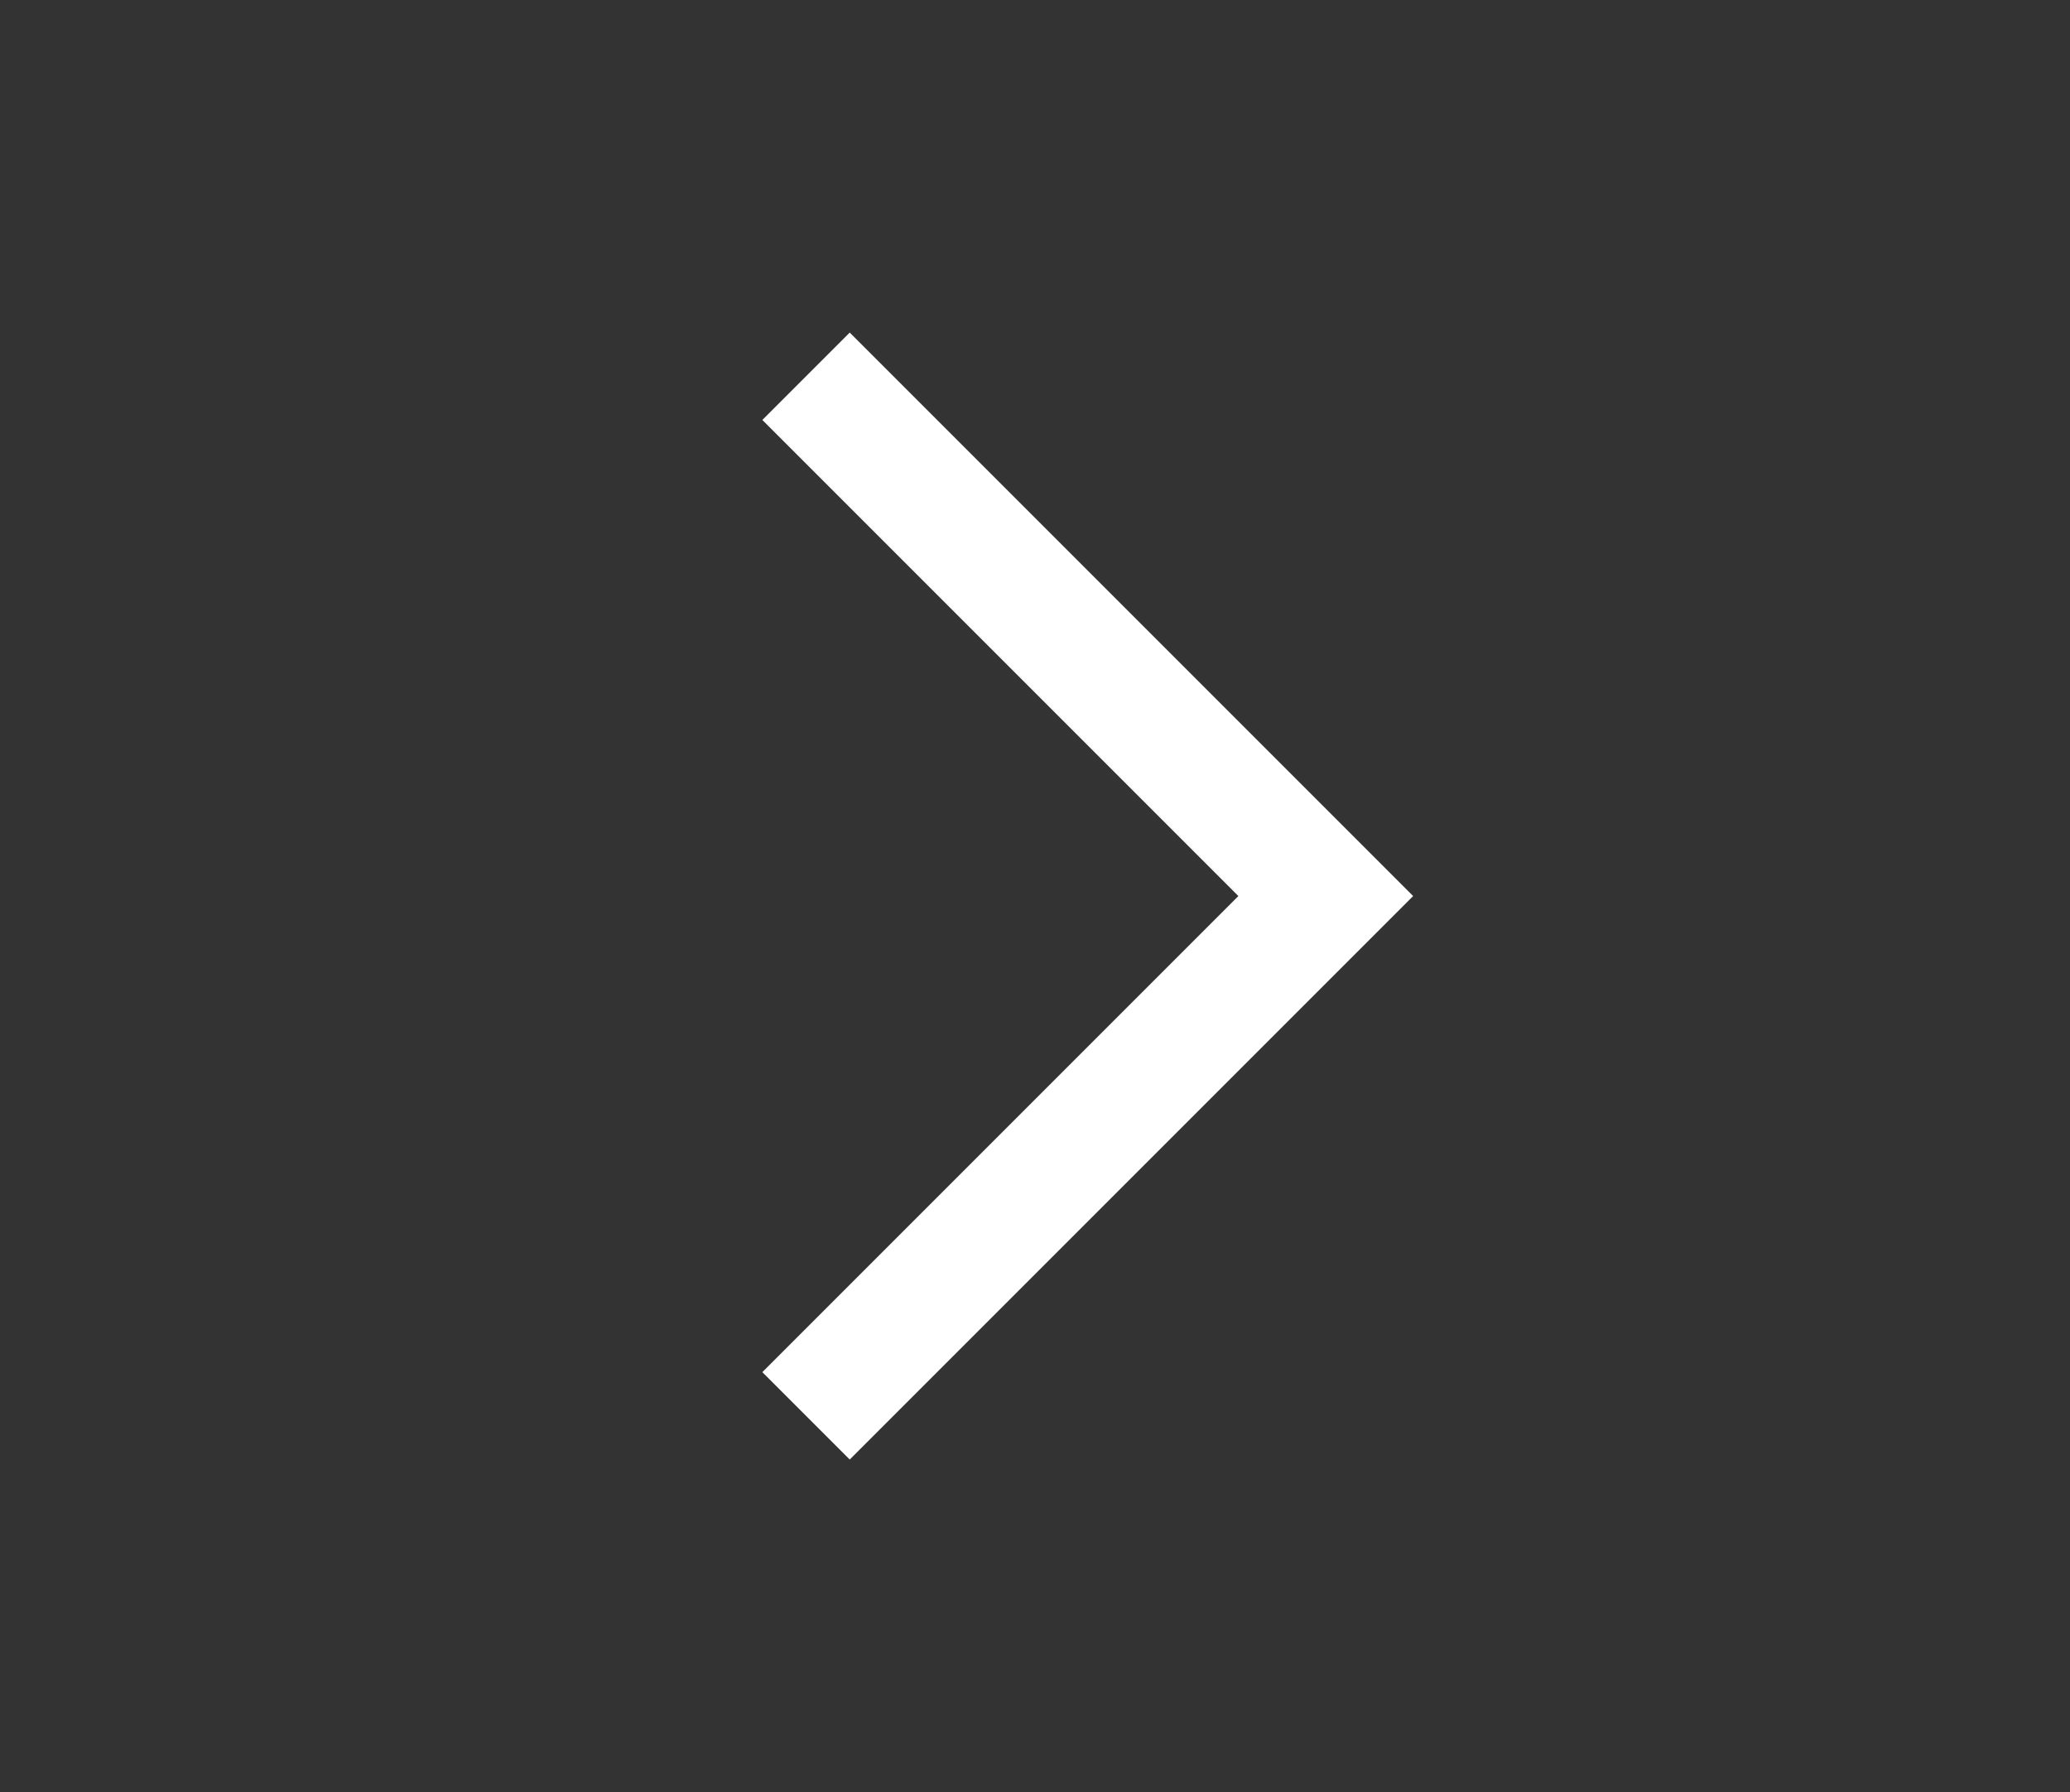 <?xml version="1.0" encoding="UTF-8"?> <svg xmlns="http://www.w3.org/2000/svg" id="Timeline_Arrows_" data-name="Timeline Arrows " width="67" height="58" viewBox="0 0 67 58"><rect x="0" y="0" width="67" height="58" fill="#333333" stroke="none"/> <rect id="Rectangle_77" data-name="Rectangle 77" width="67" height="58" fill="rgba(255,255,255,0)"></rect> <path id="Path_27" data-name="Path 27" d="M40.516,2837.234l16.822,16.822-16.822,16.822" transform="translate(-14.427 -2825.057)" fill="none" stroke="#fff" stroke-width="4"></path> </svg> 